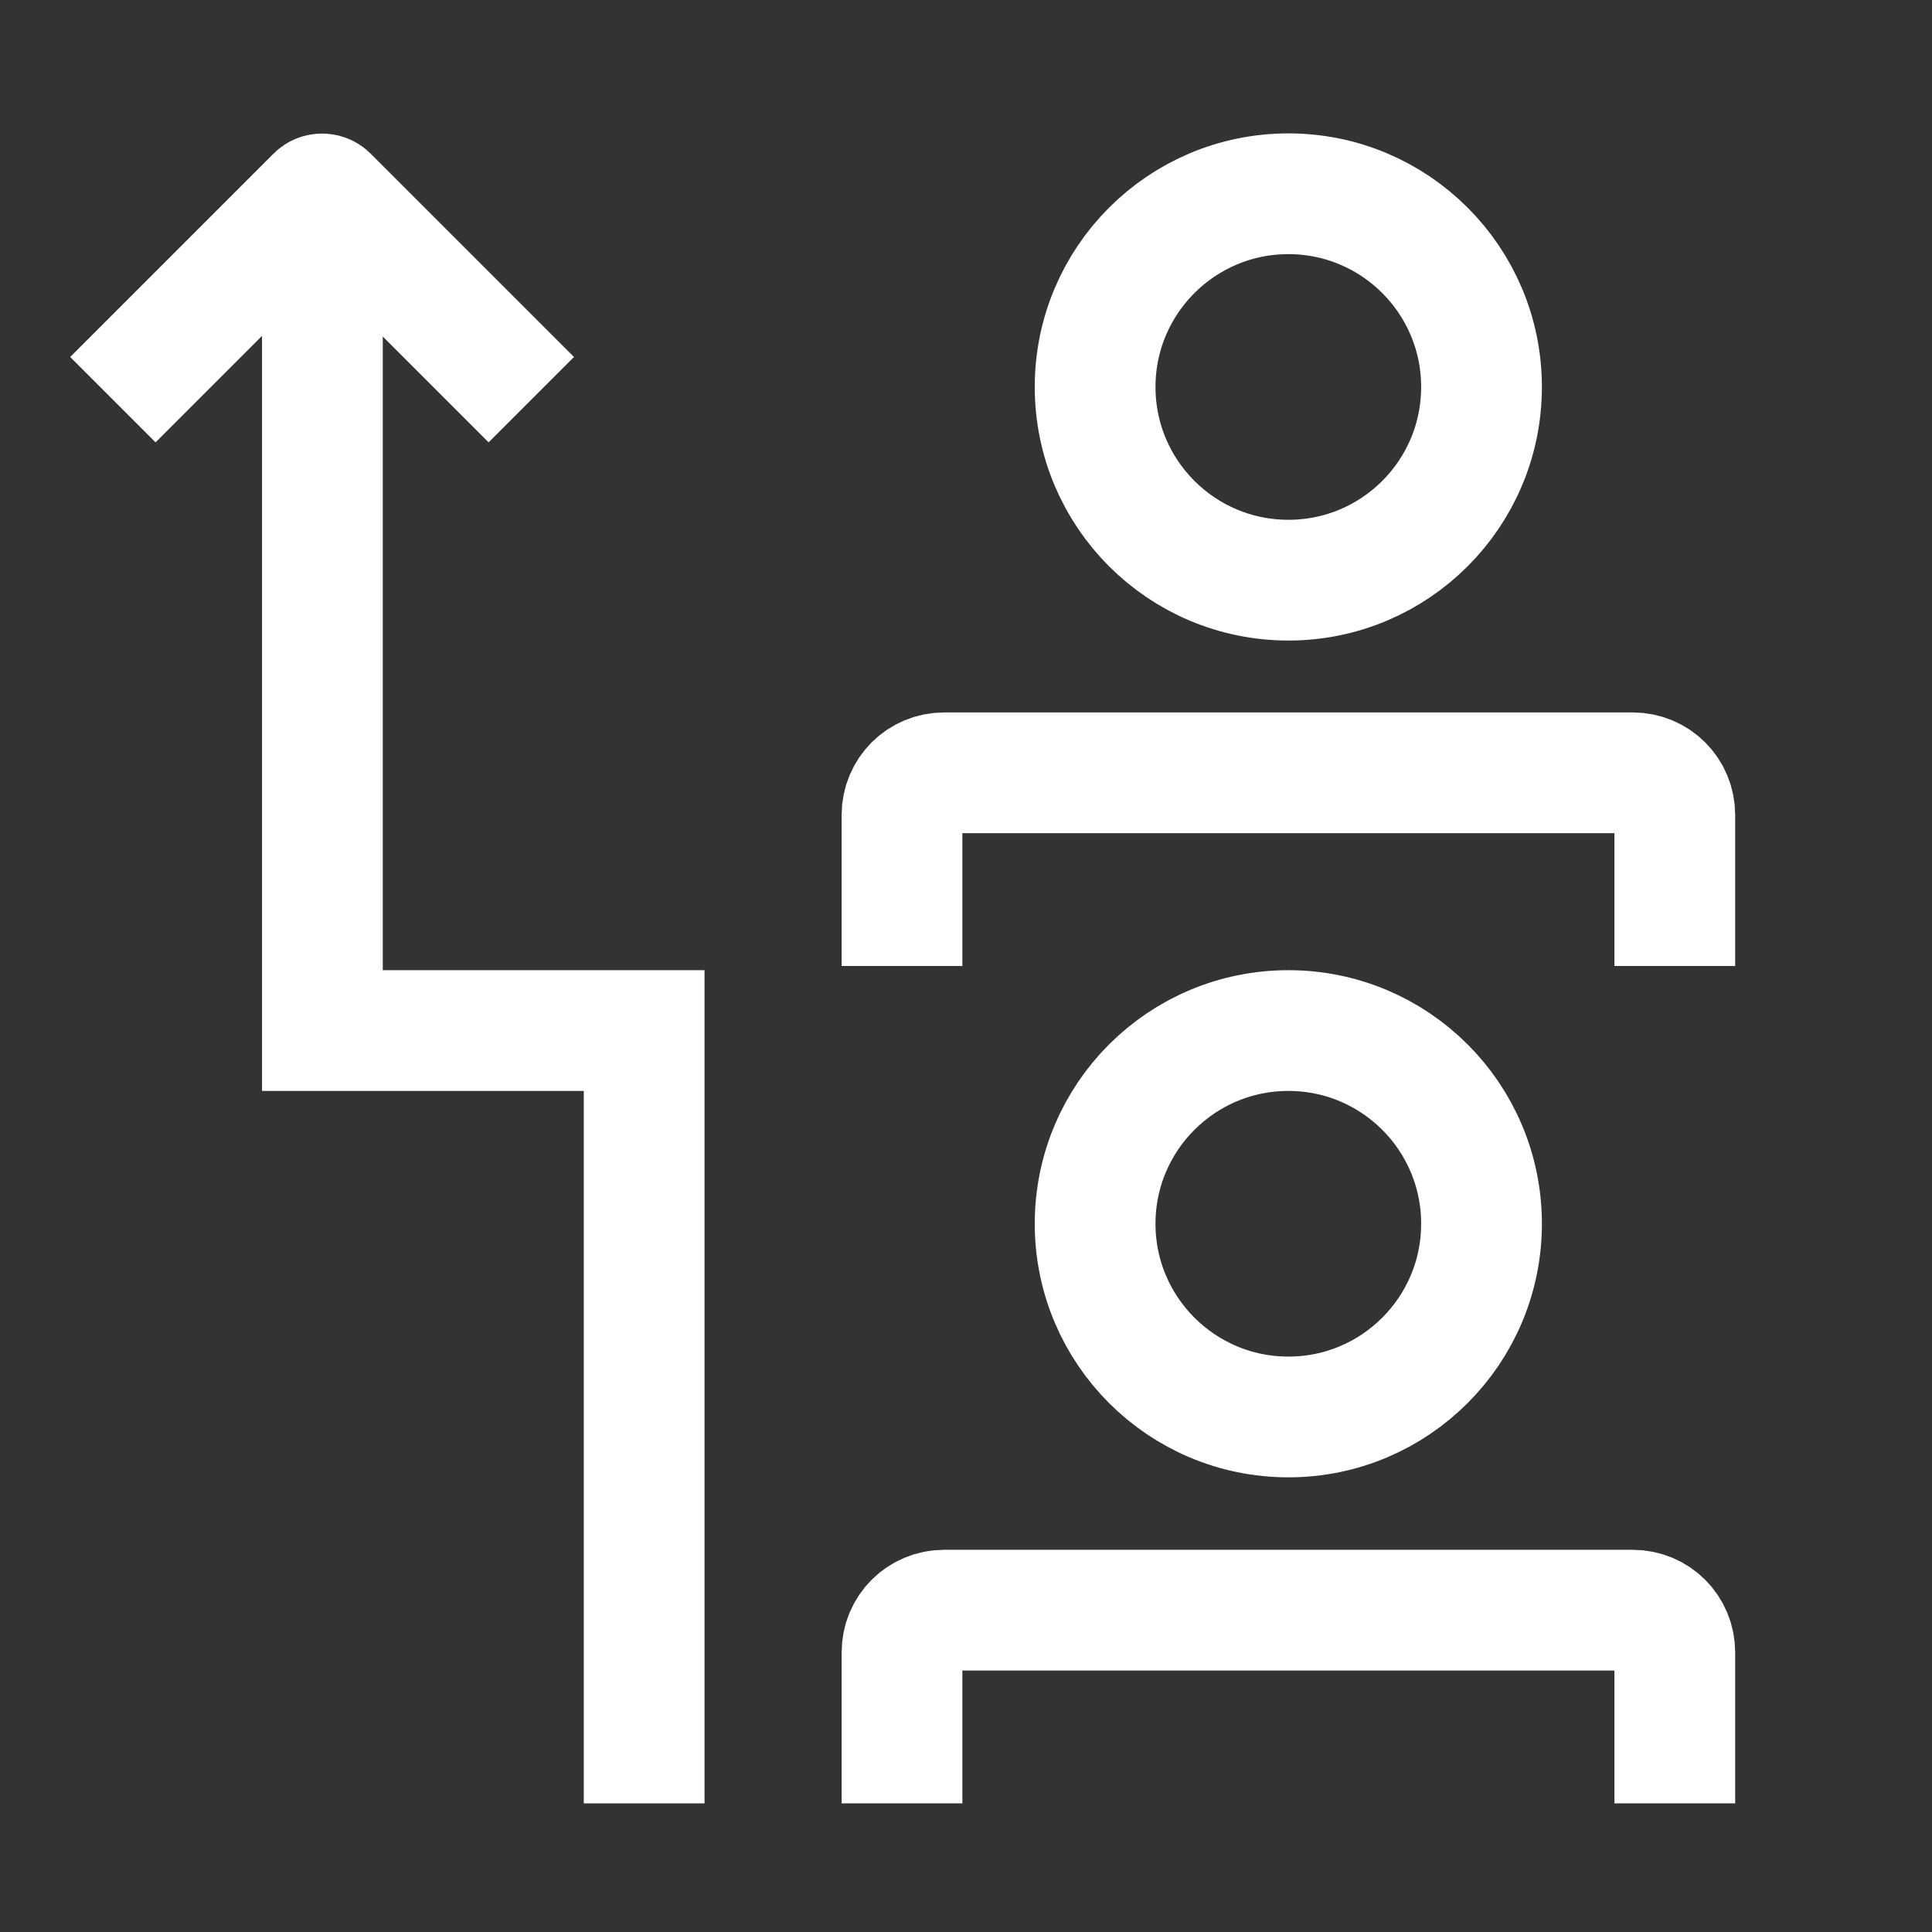 <?xml version="1.0" encoding="UTF-8"?> <svg xmlns="http://www.w3.org/2000/svg" width="24" height="24" viewBox="0 0 24 24" fill="none"><rect x="0" y="0" width="24" height="24" fill="#333333" stroke="none"/><g clip-path="url(#clip0_20154_19600)"><path d="M1.402 4.965L3.93 2.437C3.967 2.4 4.035 2.4 4.072 2.437L6.6 4.965" stroke="white" stroke-width="1.5" stroke-miterlimit="10"></path><path d="M16.005 17.602C17.33 17.602 18.404 16.527 18.404 15.202C18.404 13.876 17.33 12.802 16.005 12.802C14.679 12.802 13.604 13.876 13.604 15.202C13.604 16.527 14.679 17.602 16.005 17.602Z" stroke="white" stroke-width="1.5" stroke-miterlimit="10"></path><path d="M11.205 22.402V20.527C11.205 20.235 11.438 20.002 11.73 20.002H20.28C20.573 20.002 20.805 20.235 20.805 20.527V22.402" stroke="white" stroke-width="1.5" stroke-miterlimit="10"></path><path d="M16.005 7.207C17.33 7.207 18.404 6.133 18.404 4.807C18.404 3.482 17.33 2.407 16.005 2.407C14.679 2.407 13.604 3.482 13.604 4.807C13.604 6.133 14.679 7.207 16.005 7.207Z" stroke="white" stroke-width="1.5" stroke-miterlimit="10"></path><path d="M11.205 12V10.125C11.205 9.832 11.438 9.6 11.73 9.6H20.28C20.573 9.6 20.805 9.832 20.805 10.125V12" stroke="white" stroke-width="1.5" stroke-miterlimit="10"></path><path d="M4.005 2.407V12.802H8.002V22.402" stroke="white" stroke-width="1.5" stroke-miterlimit="10"></path></g><defs><clipPath id="clip0_20154_19600"><rect width="24" height="24" fill="white"></rect></clipPath></defs></svg> 